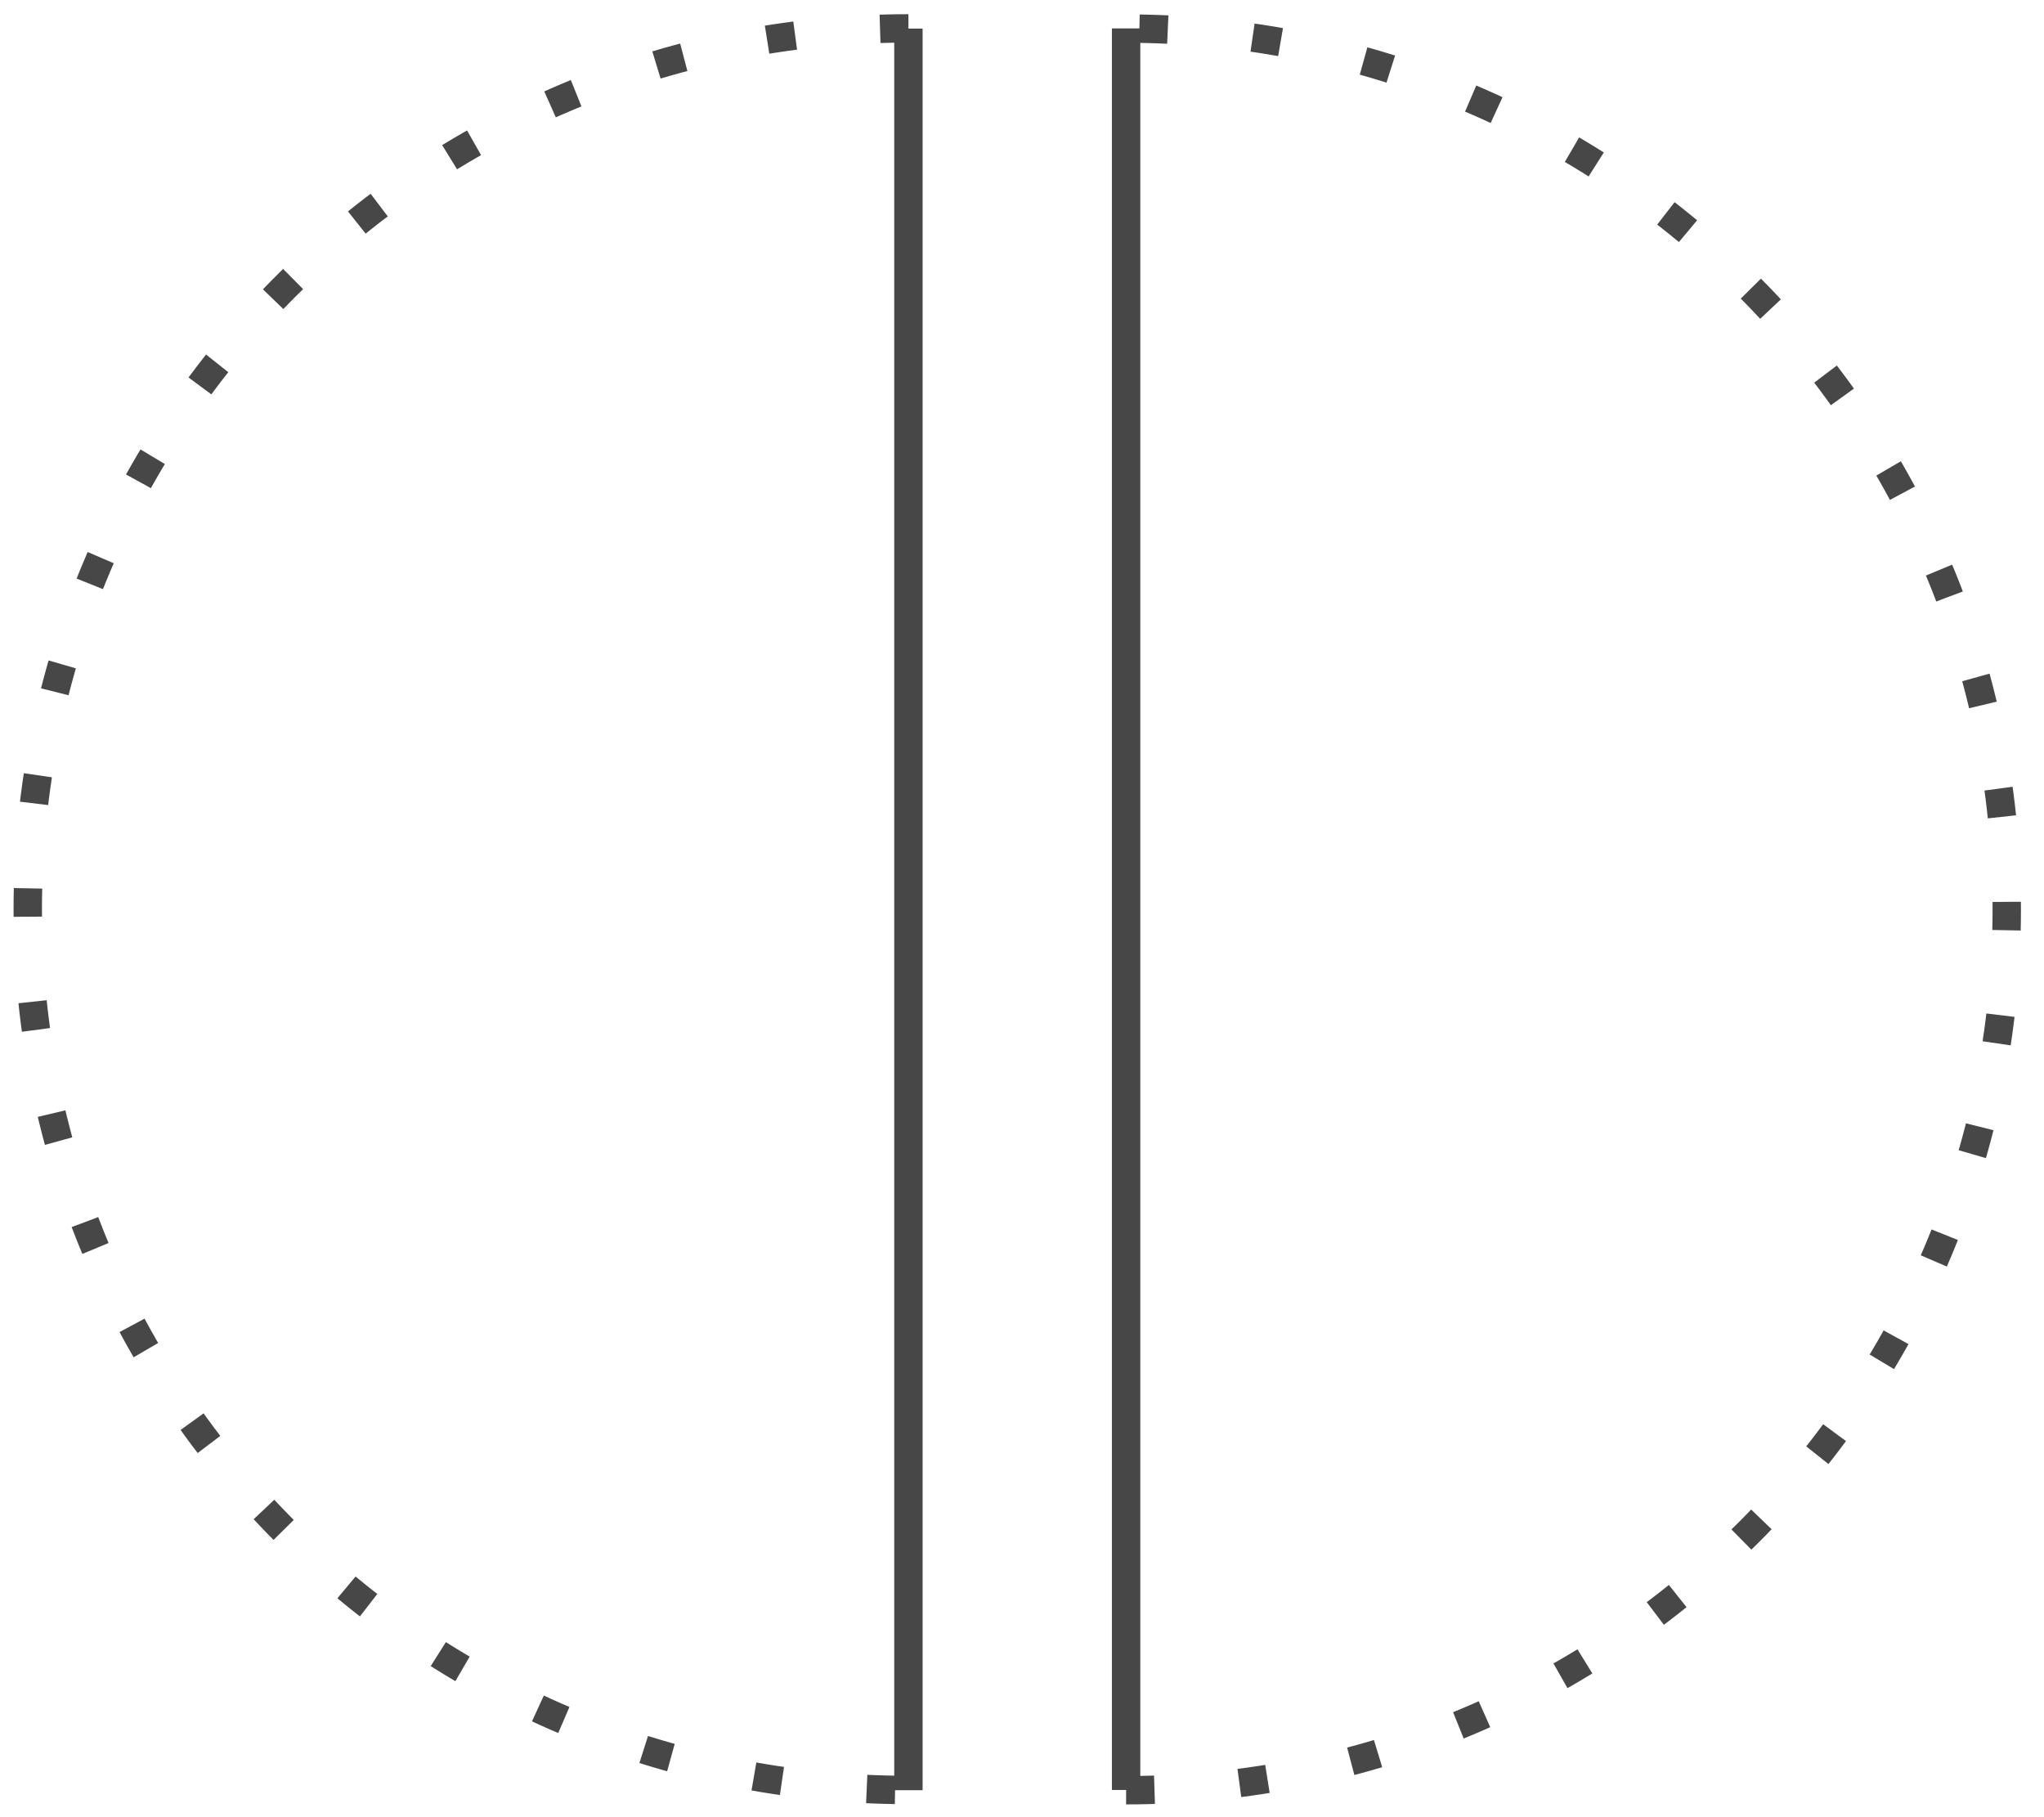 <svg xmlns="http://www.w3.org/2000/svg" width="72" height="64" fill="none">
  <path stroke="#474747" stroke-miterlimit="10" d="M39.667 1v62.042M31.999 63.05V1.007" />
  <path stroke="#474747" stroke-dasharray="1 3" stroke-linejoin="round" stroke-miterlimit="10"
    d="M31.999 1C14.862 1 .978 14.892.978 32.021c0 17.137 13.892 31.021 31.02 31.021M39.667 63.05c17.136 0 31.021-13.892 31.021-31.021 0-17.137-13.892-31.022-31.021-31.022" />
</svg>
